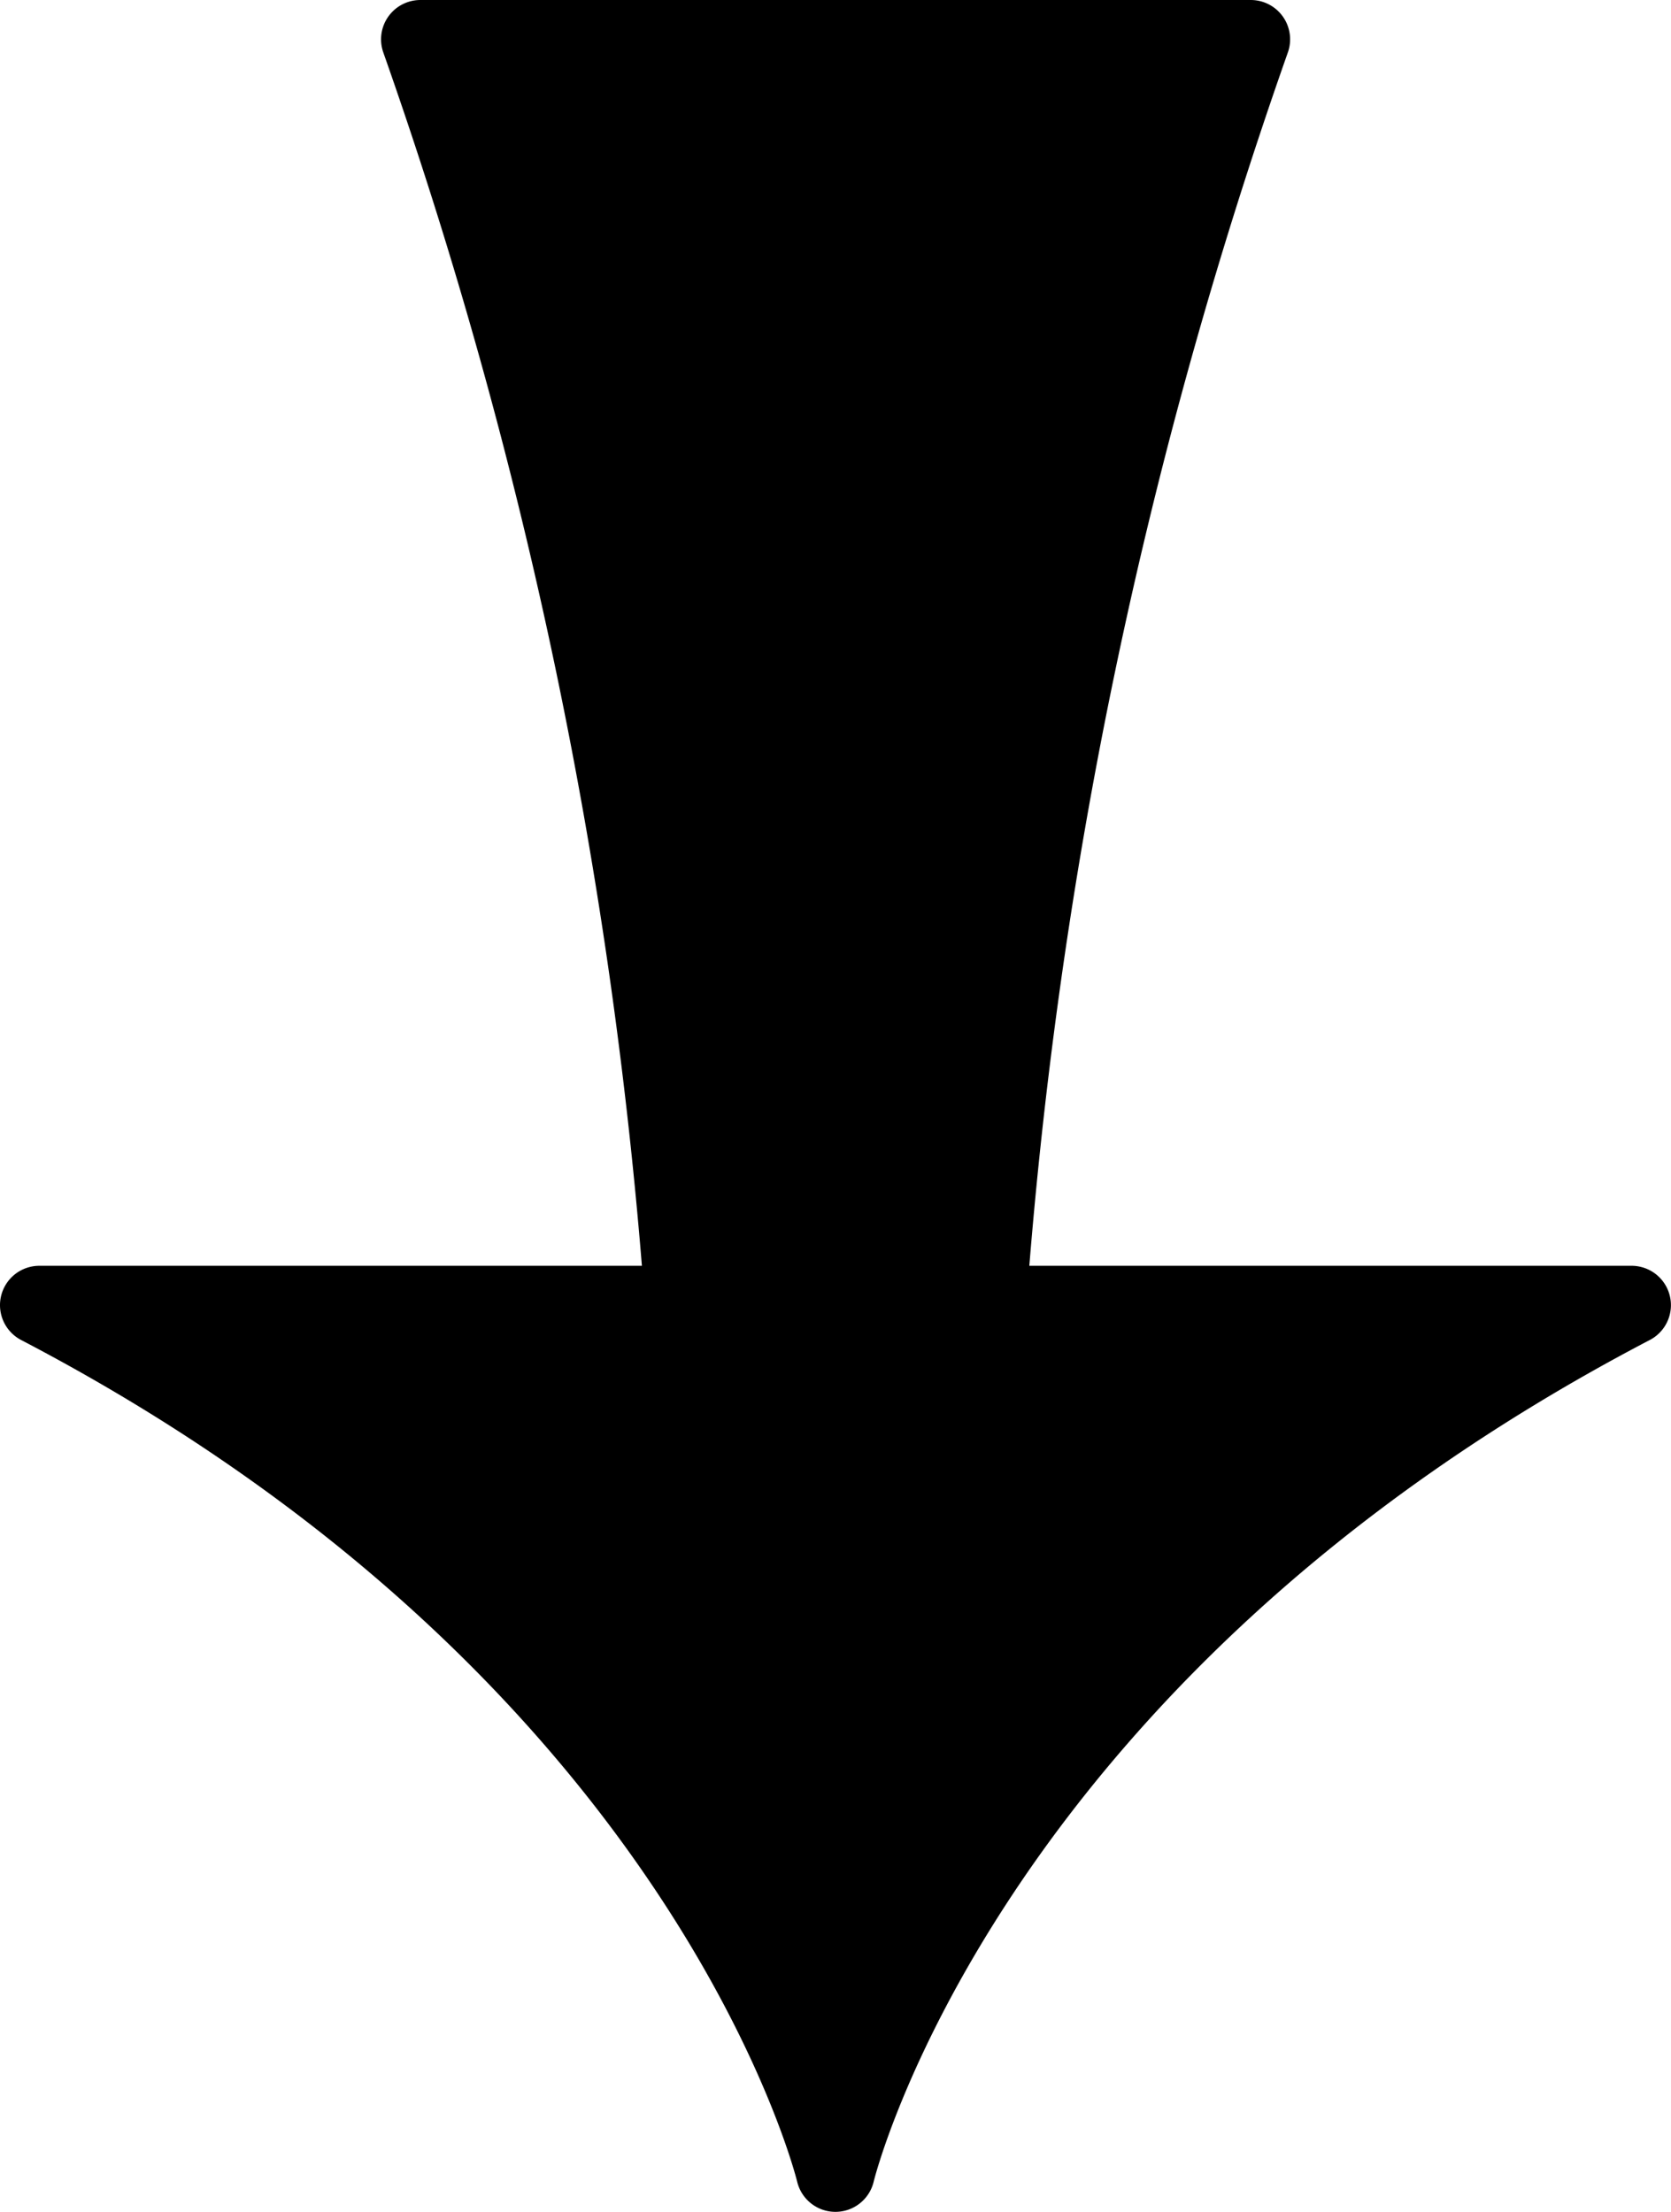 <svg xmlns="http://www.w3.org/2000/svg" width="21.242" height="28.114" viewBox="0 0 21.242 28.114">
  <path id="パス_8991" data-name="パス 8991" d="M12.545,16.589A61.841,61.841,0,0,1,15.9.5H5.344A61.863,61.863,0,0,1,8.7,16.589H.5c8.554,4.467,10.12,11.025,10.12,11.025s1.567-6.558,10.121-11.025Z" stroke="#000" stroke-linecap="round" stroke-linejoin="round" stroke-width="1"/>
</svg>
